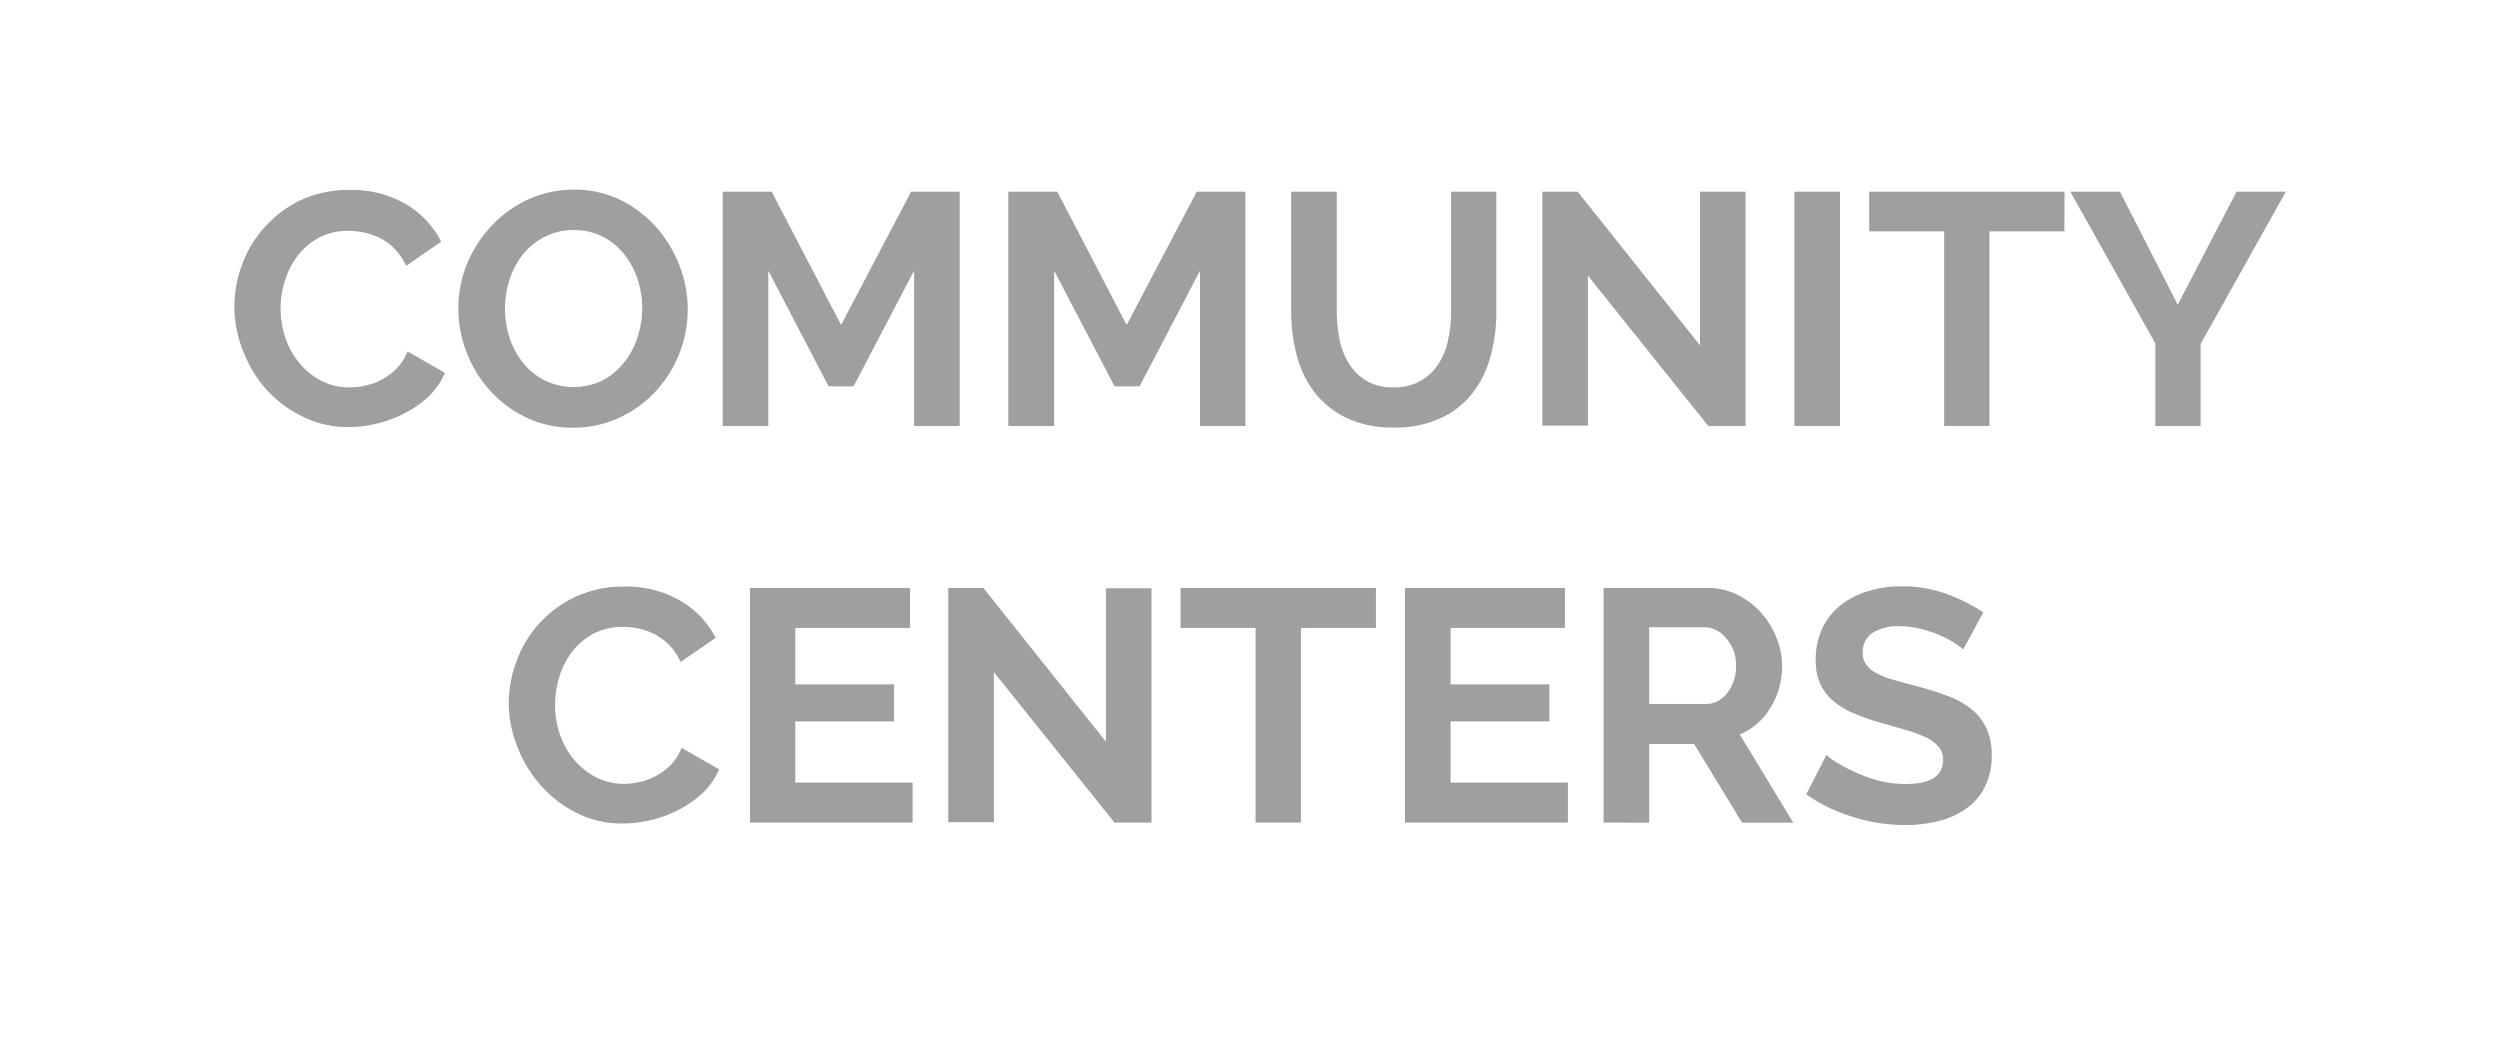 <?xml version="1.0" encoding="UTF-8"?> <svg xmlns="http://www.w3.org/2000/svg" id="Layer_1" data-name="Layer 1" viewBox="0 0 300 125"><defs><style>.cls-1{fill:#a09e9e;}</style></defs><title>we_build-carousel</title><path class="cls-1" d="M28.12,36.84a14.58,14.58,0,0,1,.93-5.09,13.8,13.8,0,0,1,2.72-4.5A13.64,13.64,0,0,1,36.13,24,13.46,13.46,0,0,1,42,22.8a12.76,12.76,0,0,1,6.72,1.71A10.89,10.89,0,0,1,52.94,29l-4.2,2.9a7.22,7.22,0,0,0-1.35-2,7,7,0,0,0-1.7-1.29,8.24,8.24,0,0,0-1.91-.69,9.38,9.38,0,0,0-1.94-.22,7.35,7.35,0,0,0-3.59.84,7.82,7.82,0,0,0-2.54,2.16,9.48,9.48,0,0,0-1.52,3A11.19,11.19,0,0,0,33.67,37a10.86,10.86,0,0,0,.6,3.59,9.32,9.32,0,0,0,1.68,3,8.39,8.39,0,0,0,2.62,2.11,7.26,7.26,0,0,0,3.35.79,8.77,8.77,0,0,0,2-.24,7.85,7.85,0,0,0,2-.75,7.71,7.71,0,0,0,1.72-1.33,6.2,6.2,0,0,0,1.27-2l4.48,2.57a8.53,8.53,0,0,1-1.92,2.8,12.16,12.16,0,0,1-2.82,2,14.05,14.05,0,0,1-3.35,1.27,14.7,14.7,0,0,1-3.49.44,12.07,12.07,0,0,1-5.51-1.27A14.34,14.34,0,0,1,32,46.78a15.16,15.16,0,0,1-2.82-4.64A14.58,14.58,0,0,1,28.12,36.84Z"></path><path class="cls-1" d="M68.77,51.32a12.86,12.86,0,0,1-5.61-1.21,14,14,0,0,1-4.33-3.21A14.72,14.72,0,0,1,56,42.31a14.53,14.53,0,0,1-1-5.27,14.14,14.14,0,0,1,1.05-5.39A14.8,14.8,0,0,1,59,27.09a13.88,13.88,0,0,1,4.38-3.16,13.2,13.2,0,0,1,5.52-1.17A12.41,12.41,0,0,1,74.46,24a14,14,0,0,1,4.3,3.28,14.93,14.93,0,0,1,2.78,4.6A14.48,14.48,0,0,1,78.64,47a13.79,13.79,0,0,1-4.36,3.14A13,13,0,0,1,68.77,51.32ZM60.6,37a11.33,11.33,0,0,0,.55,3.53,9.36,9.36,0,0,0,1.61,3,7.91,7.91,0,0,0,2.58,2.11,8,8,0,0,0,7,0,8.16,8.16,0,0,0,2.57-2.17,9.54,9.54,0,0,0,1.59-3,11.1,11.1,0,0,0,0-7,9.71,9.71,0,0,0-1.63-3,7.76,7.76,0,0,0-2.57-2.08,7.43,7.43,0,0,0-3.43-.78,7.36,7.36,0,0,0-3.53.82A7.79,7.79,0,0,0,62.7,30.6a9.59,9.59,0,0,0-1.57,3A11.47,11.47,0,0,0,60.6,37Z"></path><path class="cls-1" d="M109.69,51.12V32.48l-7.26,13.88h-3L92.2,32.48V51.12H86.73V23H92.6l8.33,16,8.4-16h5.83V51.12Z"></path><path class="cls-1" d="M144,51.12V32.48l-7.25,13.88h-3l-7.25-13.88V51.12H121V23h5.87l8.33,16,8.41-16h5.83V51.12Z"></path><path class="cls-1" d="M167.23,46.48a6.24,6.24,0,0,0,3.27-.79,6.33,6.33,0,0,0,2.14-2.07,8.18,8.18,0,0,0,1.15-2.91,16.52,16.52,0,0,0,.34-3.39V23h5.43V37.32a20.6,20.6,0,0,1-.69,5.43,12.46,12.46,0,0,1-2.18,4.44,10.45,10.45,0,0,1-3.83,3,12.93,12.93,0,0,1-5.59,1.11,12.78,12.78,0,0,1-5.73-1.17,10.68,10.68,0,0,1-3.83-3.1,12.53,12.53,0,0,1-2.12-4.46,21.31,21.31,0,0,1-.65-5.27V23h5.47V37.32a16.7,16.7,0,0,0,.34,3.43,8.37,8.37,0,0,0,1.15,2.91,5.93,5.93,0,0,0,5.33,2.82Z"></path><path class="cls-1" d="M190.55,33.08v18h-5.47V23h4.24L204,41.44V23h5.47V51.12H205Z"></path><path class="cls-1" d="M215.33,51.12V23h5.47V51.12Z"></path><path class="cls-1" d="M247.73,27.76h-9V51.12H233.3V27.76h-9V23h23.44Z"></path><path class="cls-1" d="M254.39,23l6.94,13.57L268.39,23h5.91L264.07,41.28v9.84h-5.43V41.2L248.44,23Z"></path><path class="cls-1" d="M61.05,84.43a14.42,14.42,0,0,1,.94-5.1,13.62,13.62,0,0,1,7.07-7.71,13.49,13.49,0,0,1,5.87-1.23,12.83,12.83,0,0,1,6.73,1.71,10.9,10.9,0,0,1,4.22,4.44l-4.21,2.89a7.14,7.14,0,0,0-1.34-2,6.87,6.87,0,0,0-1.71-1.29,7.35,7.35,0,0,0-1.9-.69,8.75,8.75,0,0,0-1.94-.22,7.41,7.41,0,0,0-3.59.83,8,8,0,0,0-2.54,2.16,9.35,9.35,0,0,0-1.53,3,11.5,11.5,0,0,0-.51,3.35,10.86,10.86,0,0,0,.59,3.59,9.53,9.53,0,0,0,1.69,3,8.46,8.46,0,0,0,2.61,2.1,7.17,7.17,0,0,0,3.35.8,8.78,8.78,0,0,0,2-.24,7.61,7.61,0,0,0,3.69-2.08,6.22,6.22,0,0,0,1.26-2l4.49,2.58a8.56,8.56,0,0,1-1.93,2.8,12.71,12.71,0,0,1-2.81,2,14.84,14.84,0,0,1-6.84,1.7,12,12,0,0,1-5.52-1.27,14.3,14.3,0,0,1-4.3-3.31,15.21,15.21,0,0,1-2.81-4.64A14.33,14.33,0,0,1,61.05,84.43Z"></path><path class="cls-1" d="M109.51,93.91v4.8H90V70.55h19.2v4.8H95.44v6.78h11.85v4.44H95.44v7.34Z"></path><path class="cls-1" d="M119.27,80.66v18h-5.48V70.55H118L132.71,89V70.59h5.47V98.71h-4.44Z"></path><path class="cls-1" d="M165.11,75.35h-9V98.71h-5.44V75.35h-9v-4.8h23.44Z"></path><path class="cls-1" d="M188.15,93.91v4.8H168.6V70.55h19.19v4.8H174.07v6.78h11.86v4.44H174.07v7.34Z"></path><path class="cls-1" d="M192.43,98.71V70.55h12.45a8,8,0,0,1,3.59.81,9.41,9.41,0,0,1,2.84,2.14,10.17,10.17,0,0,1,1.86,3,9,9,0,0,1,.68,3.39,9.36,9.36,0,0,1-1.37,5,7.83,7.83,0,0,1-3.71,3.24l6.42,10.59h-6.14l-5.75-9.44h-5.4v9.44Zm5.47-14.24h6.86a2.84,2.84,0,0,0,1.41-.36,3.38,3.38,0,0,0,1.13-1,4.86,4.86,0,0,0,.76-1.45,5.72,5.72,0,0,0,.27-1.78,5.17,5.17,0,0,0-.31-1.83,4.92,4.92,0,0,0-.86-1.44,3.64,3.64,0,0,0-1.23-1,3.1,3.1,0,0,0-1.4-.34H197.9Z"></path><path class="cls-1" d="M235.58,77.93a7.31,7.31,0,0,0-1-.76,12.79,12.79,0,0,0-1.79-.93,15.62,15.62,0,0,0-2.28-.77,10,10,0,0,0-2.5-.32,5.65,5.65,0,0,0-3.37.83,2.77,2.77,0,0,0-1.11,2.34,2.39,2.39,0,0,0,.42,1.45,3.54,3.54,0,0,0,1.21,1,9.68,9.68,0,0,0,2,.79c.81.24,1.74.49,2.8.76,1.37.37,2.62.77,3.74,1.19a10.12,10.12,0,0,1,2.86,1.58,6.6,6.6,0,0,1,1.8,2.28,7.49,7.49,0,0,1,.64,3.28,8.12,8.12,0,0,1-.86,3.86,7,7,0,0,1-2.3,2.6,10.05,10.05,0,0,1-3.33,1.45,16.87,16.87,0,0,1-3.94.45,21,21,0,0,1-6.27-1,19.33,19.33,0,0,1-5.55-2.69l2.42-4.72a8.11,8.11,0,0,0,1.29.93,21,21,0,0,0,2.2,1.15,16.8,16.8,0,0,0,2.81,1,13,13,0,0,0,3.18.4q4.52,0,4.52-2.9a2.36,2.36,0,0,0-.52-1.55,4.37,4.37,0,0,0-1.47-1.11,15.37,15.37,0,0,0-2.29-.87l-3-.87a25,25,0,0,1-3.51-1.21,9.22,9.22,0,0,1-2.48-1.55A5.73,5.73,0,0,1,218.39,82a7,7,0,0,1-.5-2.79,8.74,8.74,0,0,1,.79-3.81,7.81,7.81,0,0,1,2.2-2.78,9.89,9.89,0,0,1,3.28-1.68,13.25,13.25,0,0,1,4-.58,15.55,15.55,0,0,1,5.47.93,20.74,20.74,0,0,1,4.37,2.2Z"></path></svg> 